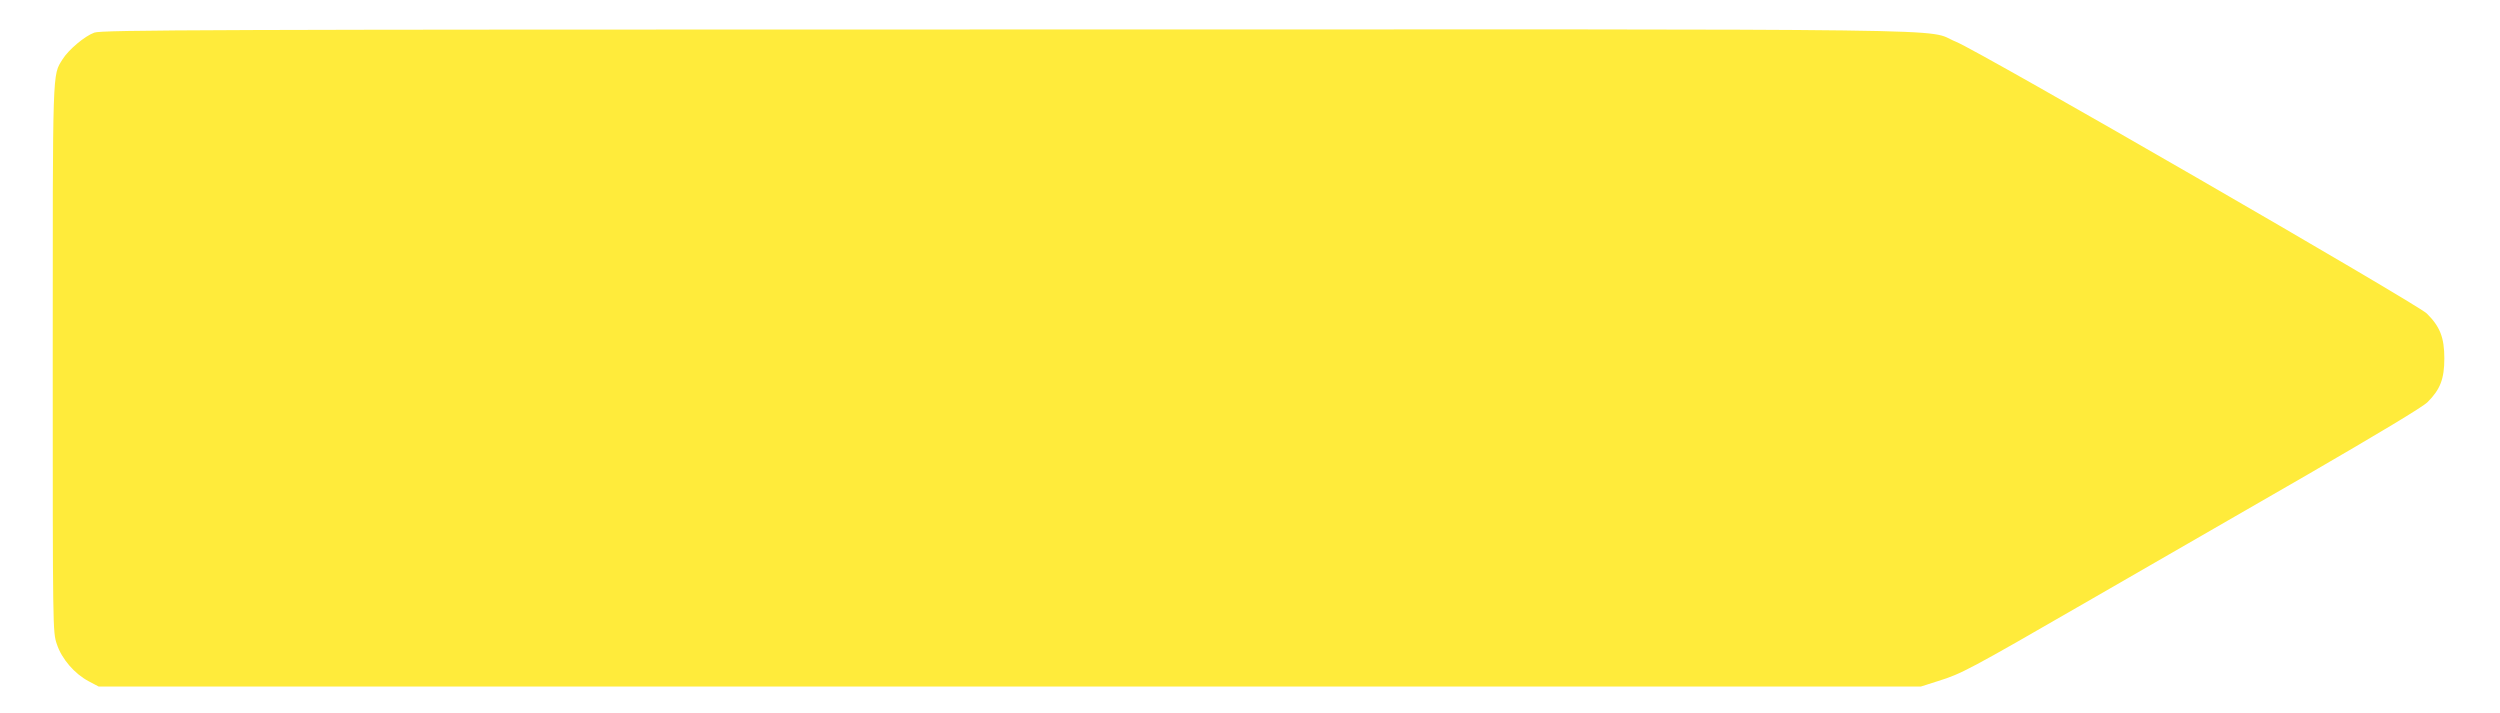 <?xml version="1.0" standalone="no"?>
<!DOCTYPE svg PUBLIC "-//W3C//DTD SVG 20010904//EN"
 "http://www.w3.org/TR/2001/REC-SVG-20010904/DTD/svg10.dtd">
<svg version="1.0" xmlns="http://www.w3.org/2000/svg"
 width="1280pt" height="365pt" viewBox="0 0 1280 365"
 preserveAspectRatio="xMidYMid meet">
<g transform="translate(0,365) scale(0.1,-0.1)"
fill="#ffeb3b" stroke="none">
<path d="M483 3483 c-48 -17 -132 -87 -163 -137 -52 -85 -50 -25 -50 -1532 0
-1394 0 -1400 21 -1462 25 -76 91 -152 163 -190 l51 -27 4665 0 4665 0 88 28
c121 38 152 54 769 410 298 172 803 463 1121 646 369 214 591 347 616 372 65
65 86 119 86 224 0 106 -22 163 -90 230 -51 50 -2292 1344 -2410 1391 -172 70
258 64 -4862 63 -4082 0 -4633 -2 -4670 -16z"/>
</g>
</svg>
